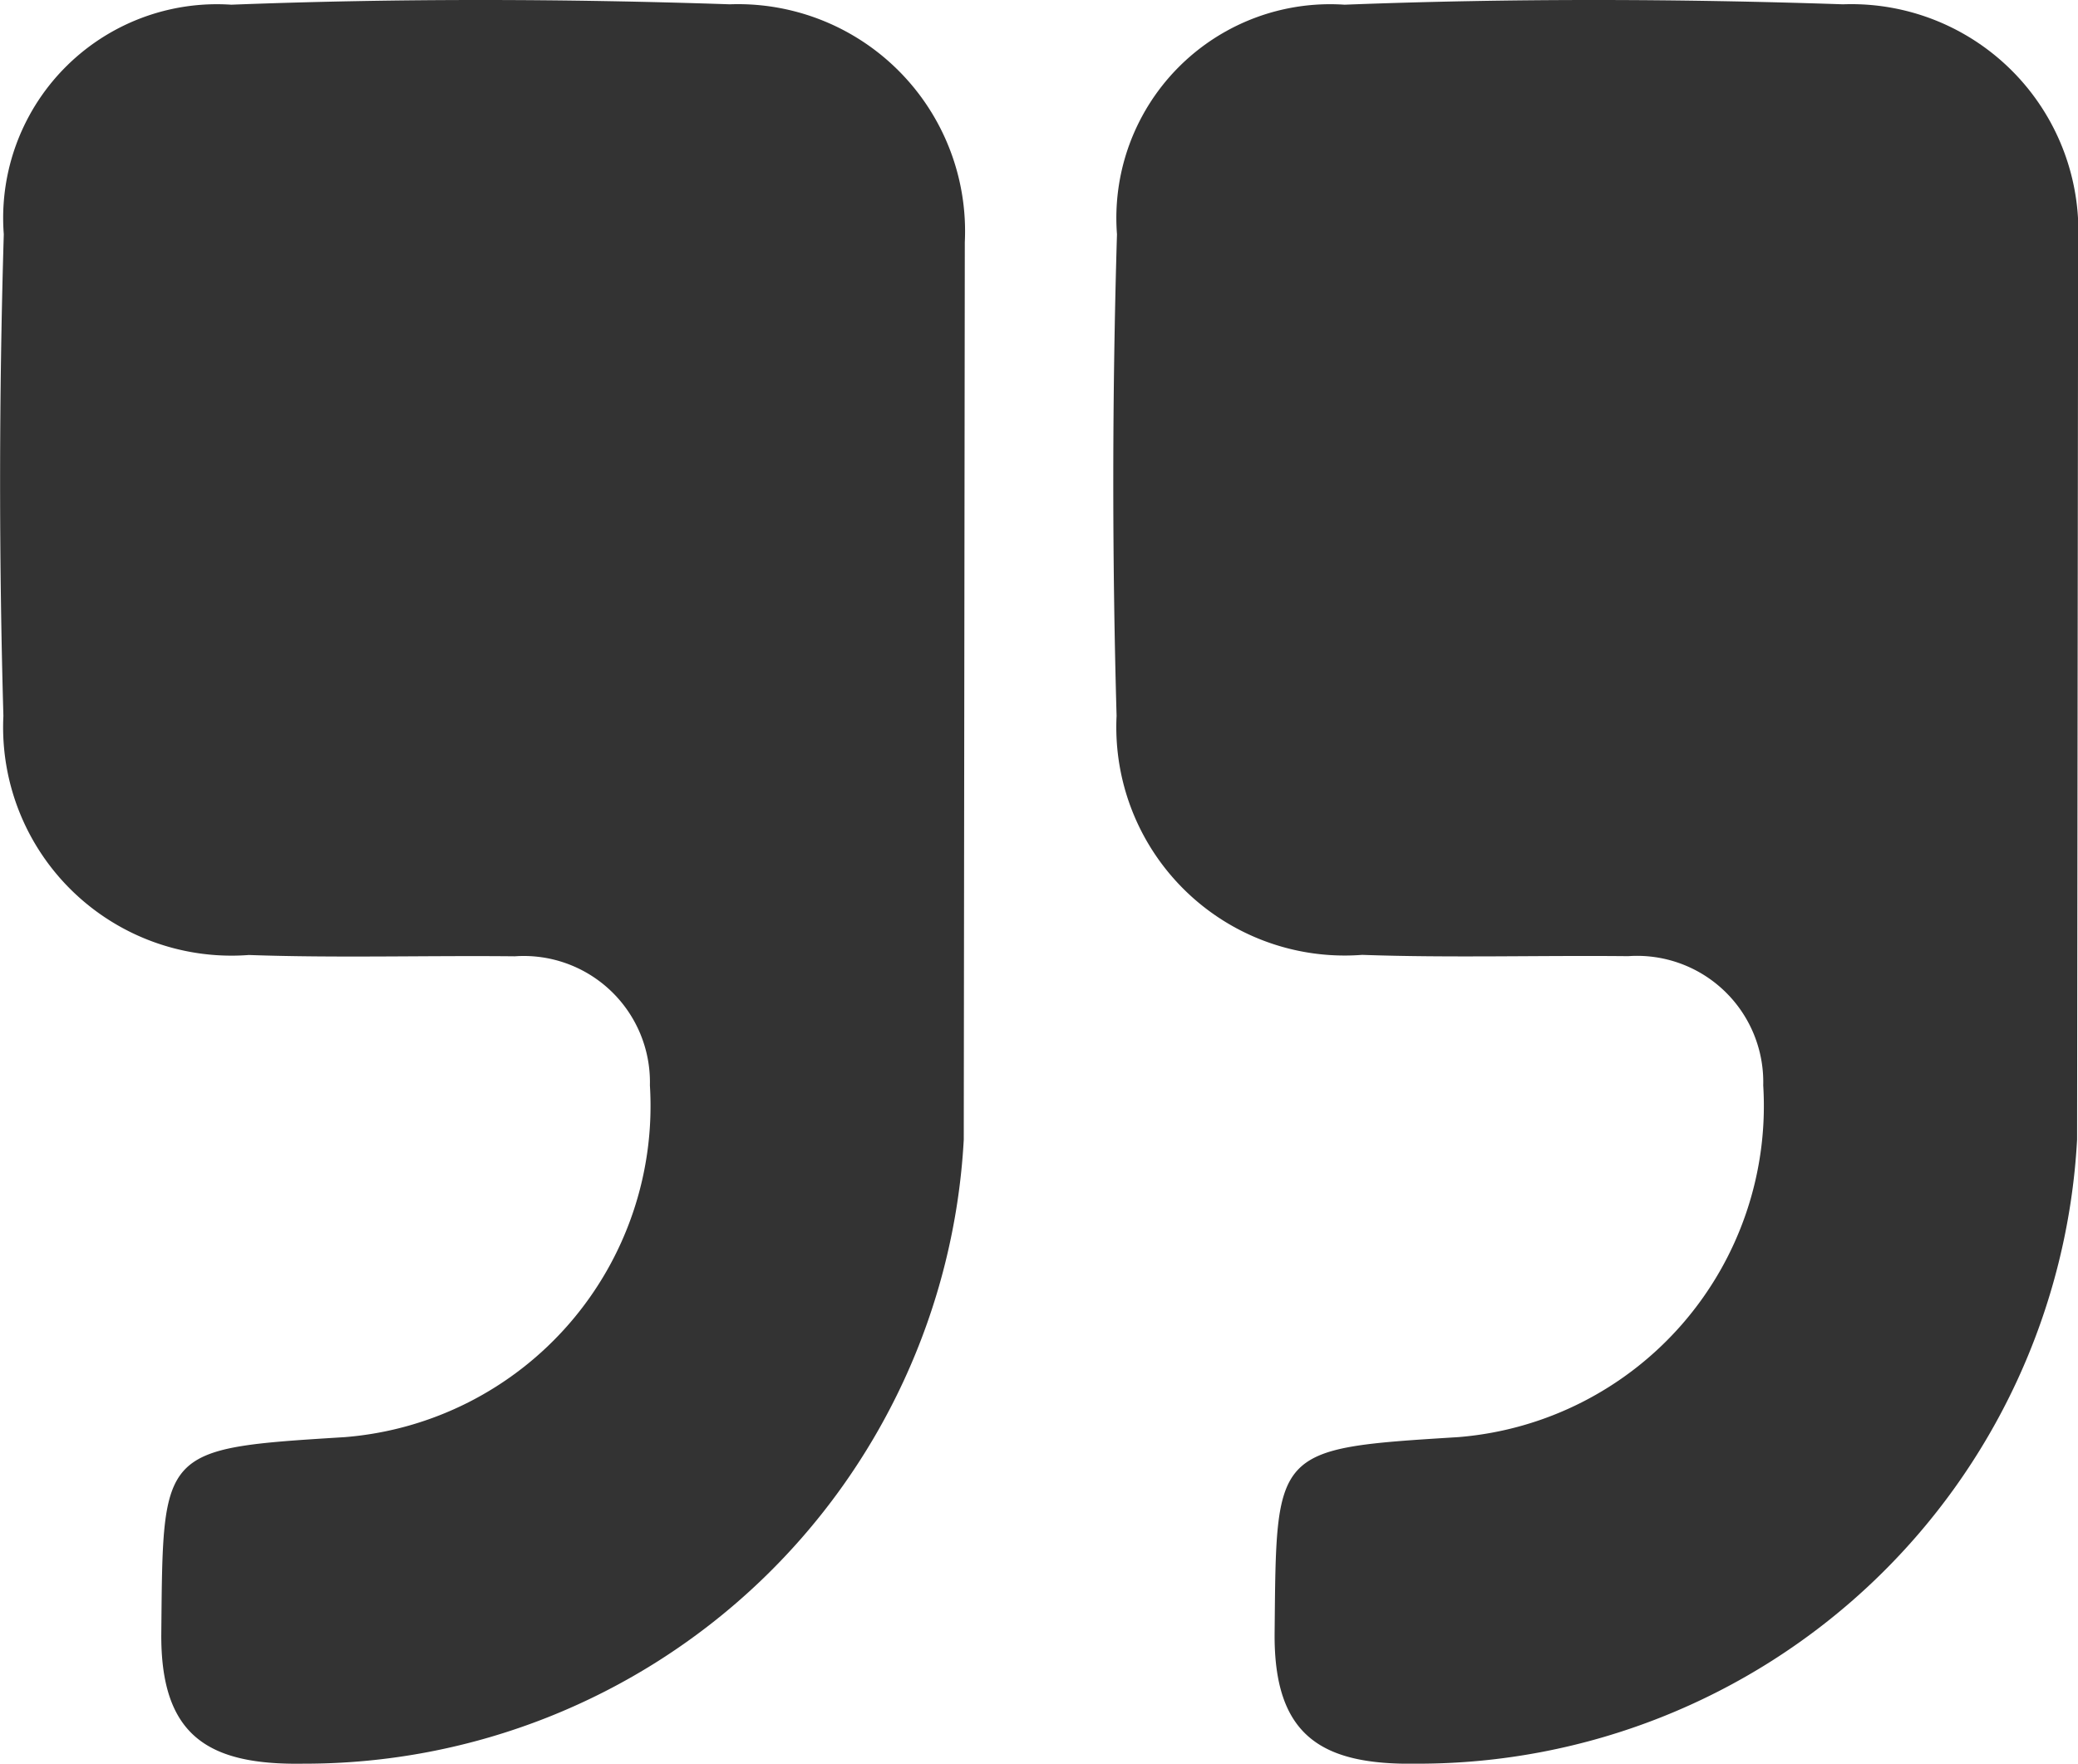 <svg id="Laag_1" data-name="Laag 1" xmlns="http://www.w3.org/2000/svg" viewBox="0 0 15.923 13.513">
  <g>
    <path fill="#333" d="M15.954,8.775a5.058,5.058,0,0,1-5.059,4.781c-.732.012-1.098-.213-1.09-1.004.014-1.409-.016-1.41,1.407-1.498a2.546,2.546,0,0,0,2.337-2.695.967.967,0,0,0-1.035-.99c-.679-.007-1.359.014-2.038-.01A1.75,1.75,0,0,1,8.594,5.528q-.052-1.844.003-3.69A1.638,1.638,0,0,1,10.341.079C11.612.03,12.888.033,14.16.076a1.74,1.74,0,0,1,1.802,1.822Z" transform="translate(-0.038 -0.043)"/>
    <path fill="#333" d="M7.423,8.775a5.058,5.058,0,0,1-5.059,4.781c-.732.012-1.098-.213-1.09-1.004.014-1.409-.016-1.41,1.407-1.498a2.546,2.546,0,0,0,2.337-2.695A.967.967,0,0,0,3.983,7.37c-.679-.007-1.359.014-2.038-.01A1.75,1.75,0,0,1,.064,5.528Q.012,3.685.067,1.838A1.638,1.638,0,0,1,1.81.079C3.082.03,4.358.033,5.63.076A1.74,1.74,0,0,1,7.431,1.898Z" transform="translate(-0.038 -0.043)"/>
  </g>
</svg>